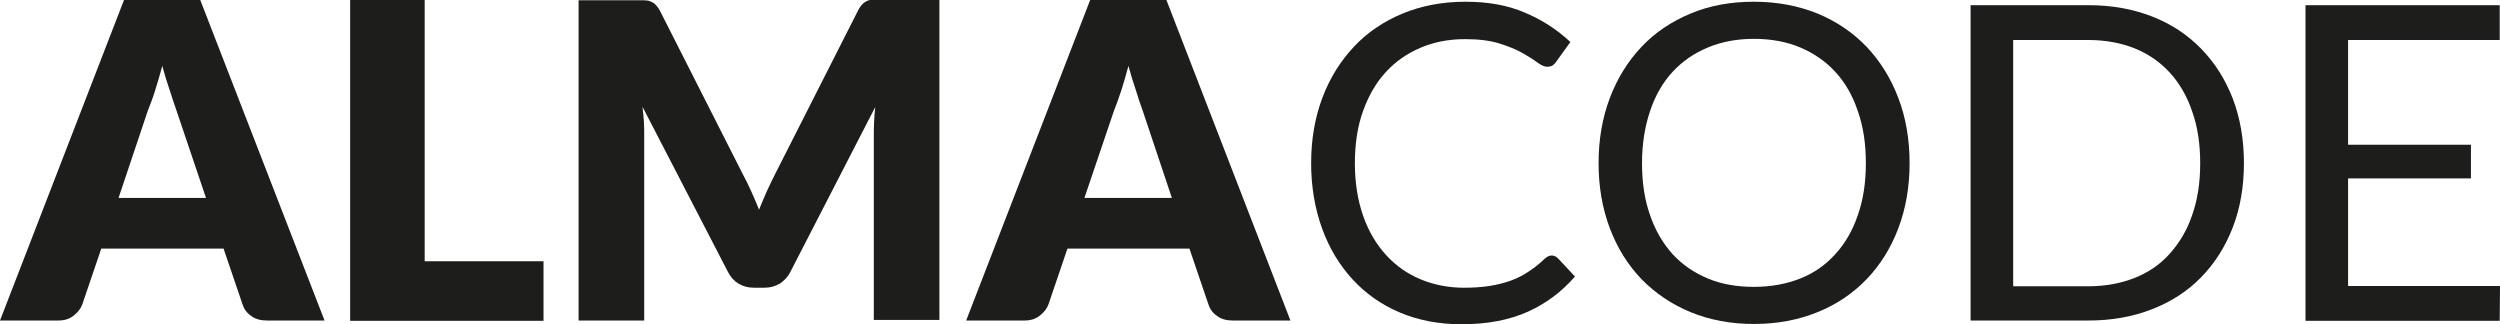 <?xml version="1.0" encoding="UTF-8"?>
<!-- Generator: Adobe Illustrator 27.6.1, SVG Export Plug-In . SVG Version: 6.00 Build 0)  -->
<svg xmlns="http://www.w3.org/2000/svg" xmlns:xlink="http://www.w3.org/1999/xlink" version="1.1" id="Livello_2_00000171719102786354080100000011465645917268095902_" x="0px" y="0px" viewBox="0 0 868.9 112.7" style="enable-background:new 0 0 868.9 112.7;" xml:space="preserve">
<style type="text/css">
	.st0{fill:#1D1D1B;}
</style>
<g>
	<g>
		<path class="st0" d="M112.8,111.4h-20c-2.2,0-4.1-0.5-5.5-1.6c-1.5-1-2.5-2.4-3-4l-6.6-19.4H35.2l-6.6,19.4    c-0.5,1.4-1.5,2.7-3,3.9s-3.3,1.7-5.4,1.7H0L43.1,0h26.5L112.8,111.4z M41.2,68.8h30.4L61.3,38.3c-0.7-1.9-1.4-4.2-2.3-6.9    c-0.9-2.6-1.8-5.5-2.6-8.5c-0.8,3.1-1.7,6-2.5,8.6s-1.7,4.9-2.5,6.9L41.2,68.8L41.2,68.8z"></path>
		<path class="st0" d="M147.6,90.8h41.3v20.7h-67.2V0h25.9V90.8z"></path>
		<path class="st0" d="M261.1,66.5c0.9,2.1,1.9,4.2,2.7,6.4c0.9-2.2,1.8-4.4,2.8-6.6s2-4.2,3-6.2l28.6-56.4c0.5-1,1-1.7,1.6-2.3    c0.5-0.5,1.1-0.9,1.8-1.2c0.7-0.2,1.4-0.4,2.2-0.4h22.7v111.4h-22.8V47.3c0-3.1,0.1-6.5,0.5-10.1l-29.5,57.3    c-0.9,1.8-2.2,3.1-3.7,4.1c-1.6,0.9-3.3,1.4-5.3,1.4H262c-2,0-3.8-0.5-5.3-1.4s-2.8-2.3-3.7-4.1l-29.7-57.4    c0.2,1.8,0.4,3.6,0.5,5.3s0.1,3.4,0.1,4.9v64.1h-22.8V0.1h22.7c0.8,0,1.6,0.1,2.3,0.4c0.7,0.3,1.3,0.6,1.8,1.2    c0.5,0.5,1.1,1.3,1.6,2.3l28.7,56.6C259.2,62.4,260.2,64.5,261.1,66.5L261.1,66.5z"></path>
		<path class="st0" d="M448.5,111.4h-20c-2.2,0-4.1-0.5-5.5-1.6c-1.5-1-2.5-2.4-3-4l-6.6-19.4H371l-6.6,19.4c-0.5,1.4-1.5,2.7-3,3.9    s-3.3,1.7-5.4,1.7h-20.2L378.9,0h26.5L448.5,111.4L448.5,111.4z M376.9,68.8h30.4l-10.2-30.5c-0.7-1.9-1.5-4.2-2.3-6.9    c-0.9-2.6-1.8-5.5-2.6-8.5c-0.8,3.1-1.7,6-2.5,8.6c-0.9,2.7-1.7,4.9-2.5,6.9L376.9,68.8L376.9,68.8z"></path>
		<path class="st0" d="M539.3,88.8c0.8,0,1.5,0.3,2.2,1l5.9,6.3c-4.5,5.2-9.9,9.3-16.3,12.2c-6.4,2.9-14.1,4.4-23.2,4.4    c-7.9,0-15-1.4-21.4-4.1c-6.4-2.7-11.9-6.6-16.4-11.5s-8.1-10.8-10.6-17.7c-2.5-6.9-3.8-14.5-3.8-22.7s1.3-15.8,3.9-22.7    c2.6-6.9,6.3-12.8,11-17.8s10.4-8.8,16.9-11.5s13.9-4.1,21.8-4.1c7.9,0,14.7,1.2,20.7,3.8c6,2.5,11.2,5.9,15.8,10.2l-4.9,6.8    c-0.3,0.5-0.7,0.9-1.2,1.3c-0.5,0.3-1.1,0.5-2,0.5c-0.9,0-2-0.5-3.4-1.5c-1.3-1-3.1-2.1-5.2-3.3c-2.1-1.2-4.8-2.3-8-3.3    c-3.2-1-7.2-1.5-11.9-1.5c-5.7,0-10.8,1-15.5,3c-4.7,2-8.7,4.8-12.1,8.5s-6,8.3-7.9,13.6c-1.9,5.3-2.8,11.4-2.8,18.1    s1,12.9,2.9,18.3s4.6,9.9,8,13.6c3.4,3.7,7.4,6.5,12,8.4c4.6,1.9,9.6,2.9,15,2.9c3.3,0,6.2-0.2,8.8-0.6s5-1,7.3-1.8    c2.2-0.8,4.3-1.8,6.2-3.1c1.9-1.2,3.8-2.7,5.7-4.5C537.6,89.2,538.5,88.8,539.3,88.8L539.3,88.8z"></path>
		<path class="st0" d="M663.7,56.7c0,8.2-1.3,15.7-3.9,22.6c-2.6,6.9-6.3,12.8-11,17.7c-4.7,4.9-10.4,8.8-17.1,11.5    s-14,4.1-22.1,4.1s-15.4-1.4-22-4.1c-6.6-2.7-12.3-6.6-17.1-11.5c-4.7-4.9-8.4-10.8-11-17.7c-2.6-6.9-3.9-14.4-3.9-22.6    s1.3-15.7,3.9-22.6c2.6-6.9,6.3-12.8,11-17.8c4.7-5,10.4-8.8,17.1-11.6s14-4.1,22-4.1S625,2,631.7,4.7c6.7,2.8,12.3,6.6,17.1,11.6    c4.7,5,8.4,10.9,11,17.8C662.4,40.9,663.7,48.5,663.7,56.7z M648.5,56.7c0-6.7-0.9-12.8-2.8-18.1c-1.8-5.4-4.4-9.9-7.8-13.6    c-3.4-3.7-7.5-6.5-12.2-8.5s-10.2-3-16.1-3s-11.2,1-16,3c-4.8,2-8.9,4.8-12.3,8.5s-6,8.2-7.8,13.6c-1.8,5.3-2.8,11.4-2.8,18.1    s0.9,12.8,2.8,18.1c1.8,5.3,4.5,9.8,7.8,13.5c3.4,3.7,7.5,6.5,12.3,8.5c4.8,2,10.1,2.9,16,2.9s11.3-1,16.1-2.9s8.9-4.8,12.2-8.5    c3.4-3.7,6-8.2,7.8-13.5C647.6,69.4,648.5,63.4,648.5,56.7z"></path>
		<path class="st0" d="M779.9,56.7c0,8.2-1.3,15.7-3.9,22.4c-2.6,6.7-6.3,12.5-11,17.3s-10.4,8.5-17.1,11.1    c-6.7,2.6-14,3.9-22.1,3.9h-40.9V1.8h40.9c8.1,0,15.4,1.3,22.1,3.9c6.7,2.6,12.3,6.3,17.1,11.2c4.7,4.8,8.4,10.6,11,17.3    C778.6,41,779.9,48.5,779.9,56.7L779.9,56.7z M764.7,56.7c0-6.7-0.9-12.7-2.8-18c-1.8-5.3-4.4-9.8-7.8-13.5s-7.5-6.5-12.2-8.4    c-4.8-1.9-10.2-2.9-16.1-2.9h-26.1v85.6h26.1c5.9,0,11.3-1,16.1-2.9c4.8-1.9,8.9-4.7,12.2-8.4s6-8.1,7.8-13.4    C763.8,69.4,764.7,63.4,764.7,56.7z"></path>
		<path class="st0" d="M868.9,99.4l-0.1,12.1h-67.5V1.8h67.5v12.1h-52.7v36.4h42.7V62h-42.7v37.4H868.9z"></path>
	</g>
</g>
</svg>
